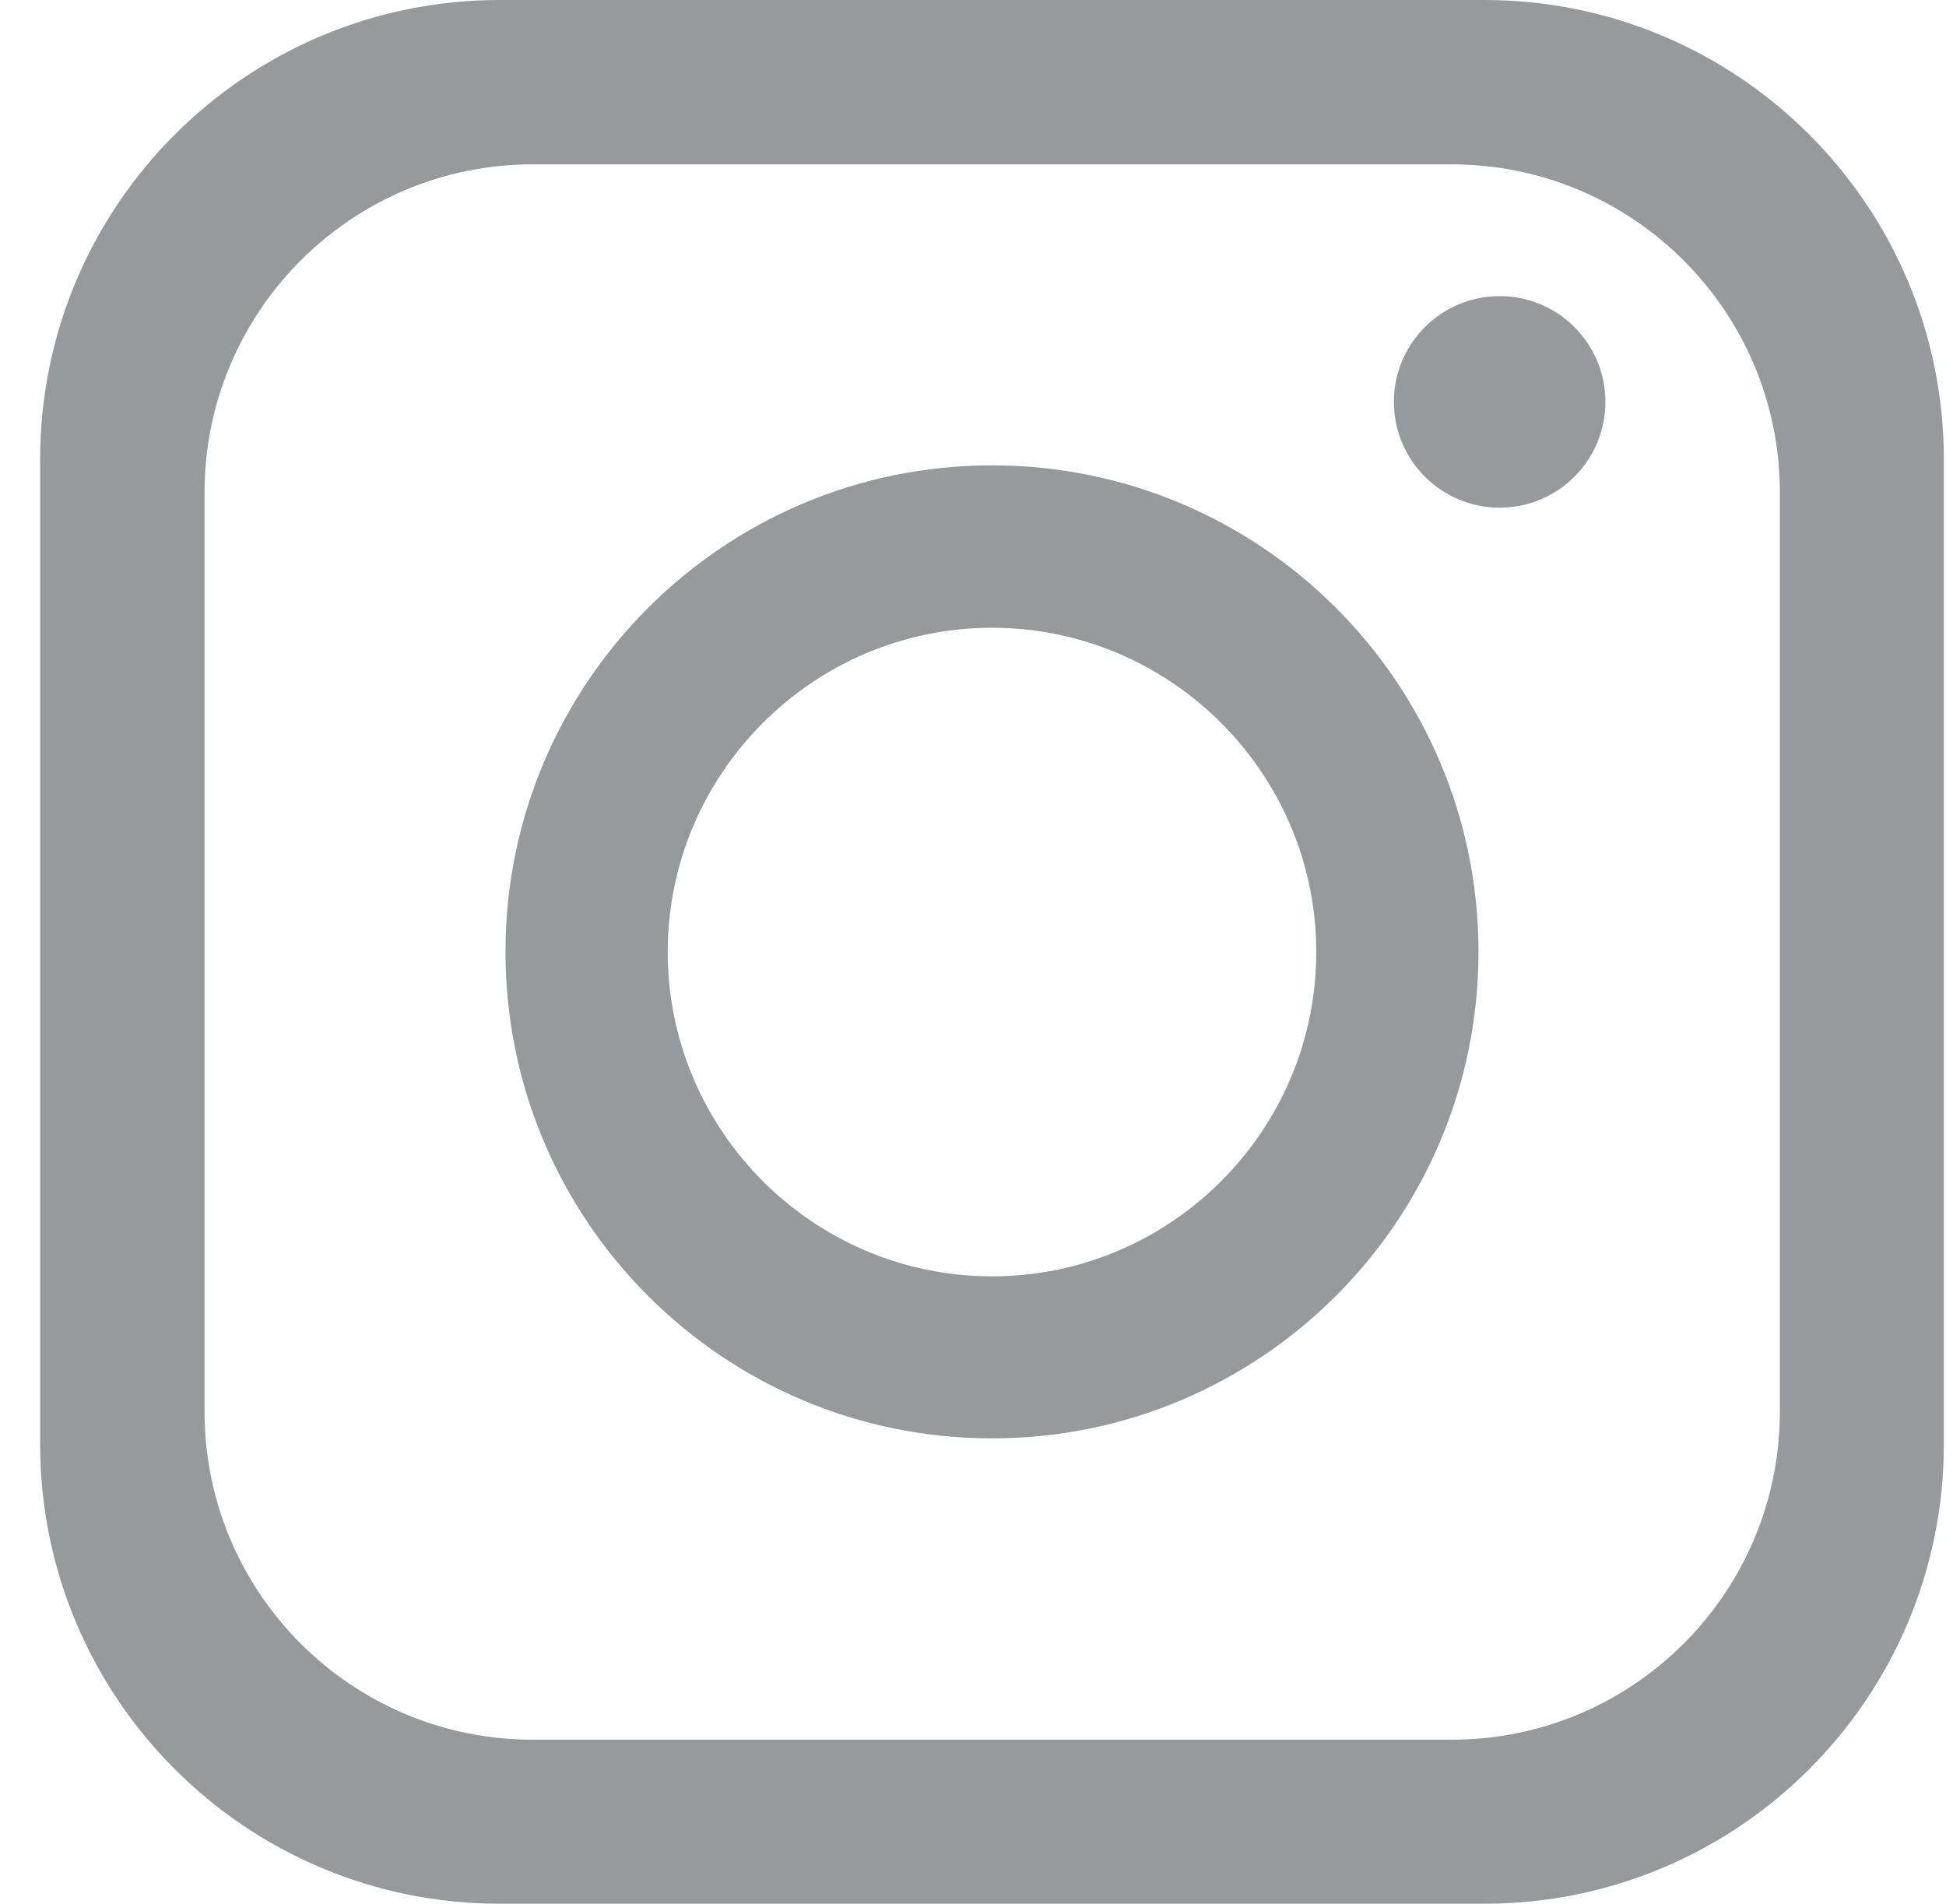 <svg width="46" height="45" viewBox="0 0 46 45" fill="none" xmlns="http://www.w3.org/2000/svg">
<path d="M35.088 0H11.811C5.813 0 0.949 4.864 0.949 10.861V34.139C0.949 40.136 5.813 45 11.811 45H35.088C41.086 45 45.949 40.136 45.949 34.139V10.861C45.949 4.864 41.086 0 35.088 0ZM42.073 33.366C42.073 37.649 38.598 41.123 34.315 41.123H12.592C8.309 41.123 4.835 37.649 4.835 33.366V11.643C4.835 7.36 8.309 3.885 12.592 3.885H34.315C38.598 3.885 42.073 7.36 42.073 11.643V33.366Z" fill="#97999B"/>
<path d="M23.449 11C17.104 11 11.949 16.15 11.949 22.5C11.949 28.85 17.099 34 23.449 34C29.799 34 34.949 28.85 34.949 22.5C34.949 16.15 29.799 11 23.449 11ZM23.449 30.17C19.226 30.17 15.784 26.728 15.784 22.504C15.784 18.281 19.226 14.839 23.449 14.839C27.672 14.839 31.114 18.281 31.114 22.504C31.114 26.728 27.672 30.17 23.449 30.17Z" fill="#97999B"/>
<path d="M35.449 12C36.83 12 37.949 10.881 37.949 9.5C37.949 8.119 36.83 7 35.449 7C34.069 7 32.949 8.119 32.949 9.5C32.949 10.881 34.069 12 35.449 12Z" fill="#97999B"/>
</svg>
